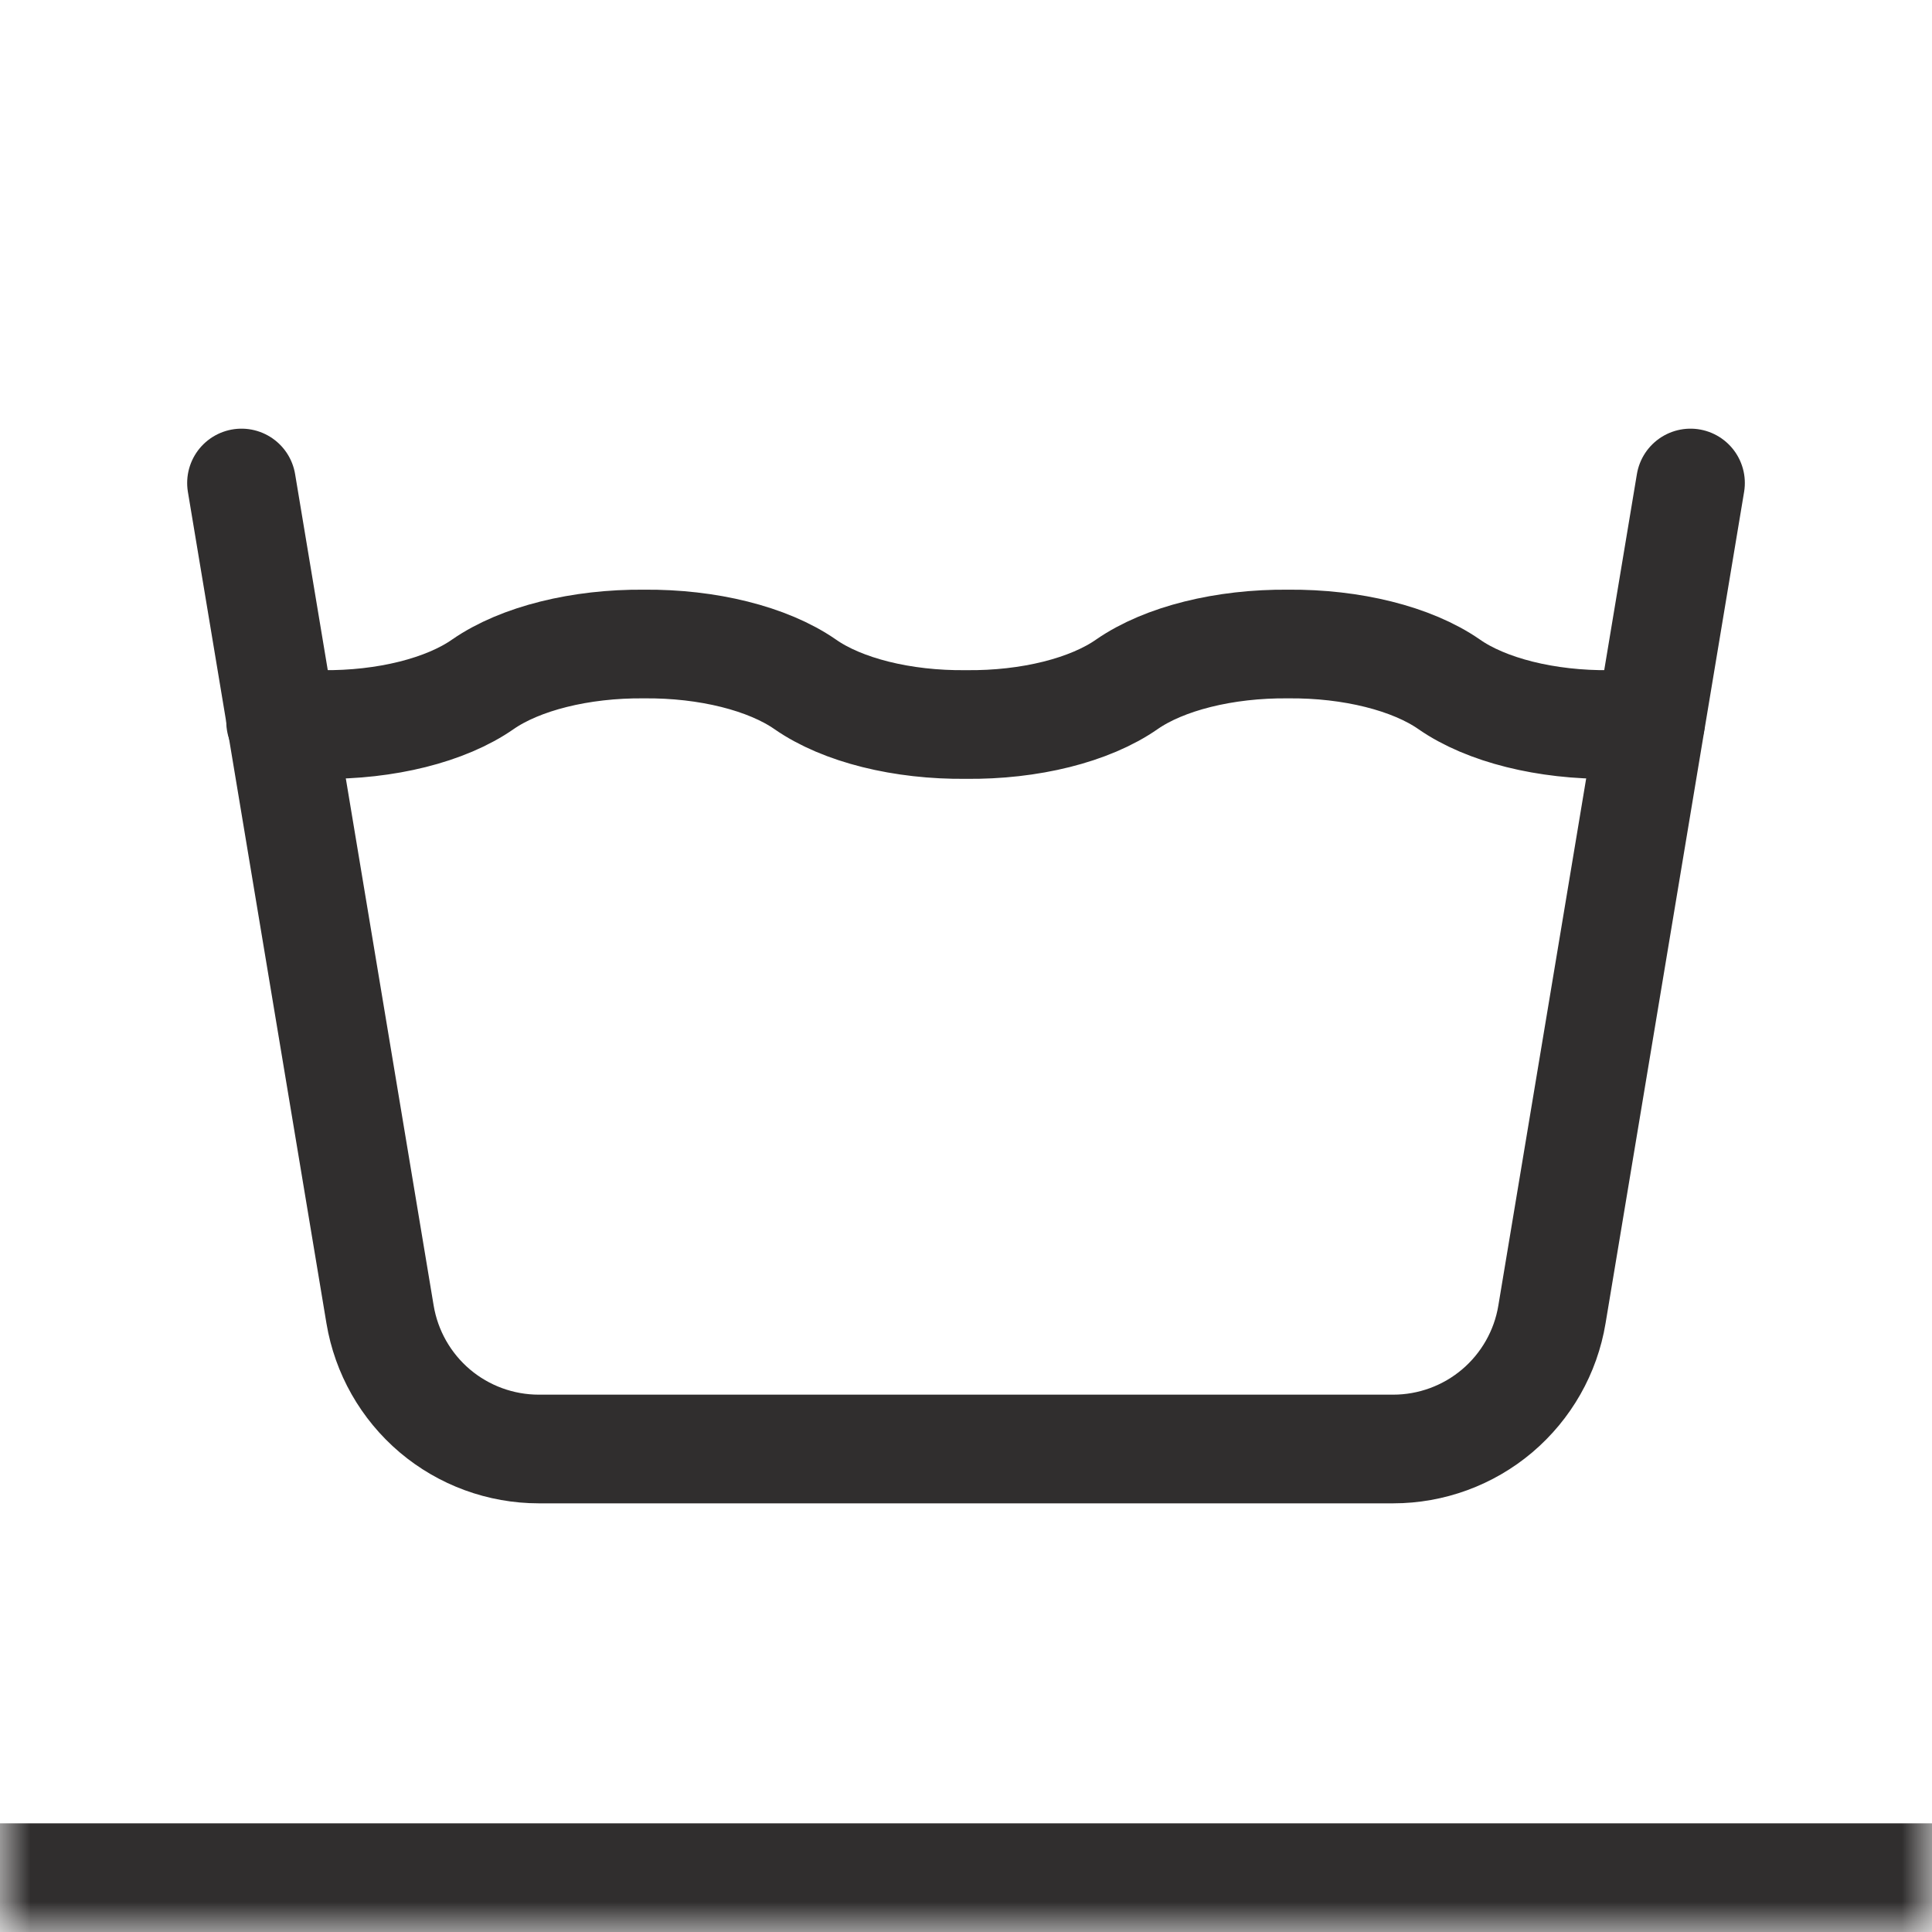 <svg width="32" height="32" viewBox="0 0 32 32" fill="none" xmlns="http://www.w3.org/2000/svg">
    <mask id="path-1-inside-1_519_4440" fill="white">
        <path d="M0 0H32V32H0V0Z" />
    </mask>
    <path d="M32 30.2H0V33.8H32V30.2Z" fill="#302E2E" mask="url(#path-1-inside-1_519_4440)" />
    <path
        d="M4.648 11.953C4.872 11.981 5.101 11.996 5.334 12C6.387 12.012 7.386 11.763 8 11.333C8.615 10.907 9.614 10.657 10.667 10.667C11.72 10.657 12.719 10.907 13.334 11.333C13.948 11.763 14.947 12.012 16 12C17.054 12.012 18.052 11.763 18.667 11.333C19.282 10.907 20.28 10.657 21.334 10.667C22.387 10.657 23.386 10.907 24 11.333C24.615 11.763 25.614 12.012 26.667 12C26.895 11.998 27.118 11.983 27.338 11.955"
        stroke="#302E2E" stroke-width="1.8" stroke-linecap="round" stroke-linejoin="round" />
    <path
        d="M4 8L6.295 21.772C6.399 22.395 6.72 22.96 7.202 23.369C7.683 23.776 8.294 24 8.925 24H23.075C23.706 24 24.317 23.776 24.798 23.369C25.28 22.96 25.602 22.395 25.705 21.772L28 8"
        stroke="#302E2E" stroke-width="1.8" stroke-linecap="round" stroke-linejoin="round" />
</svg>
    